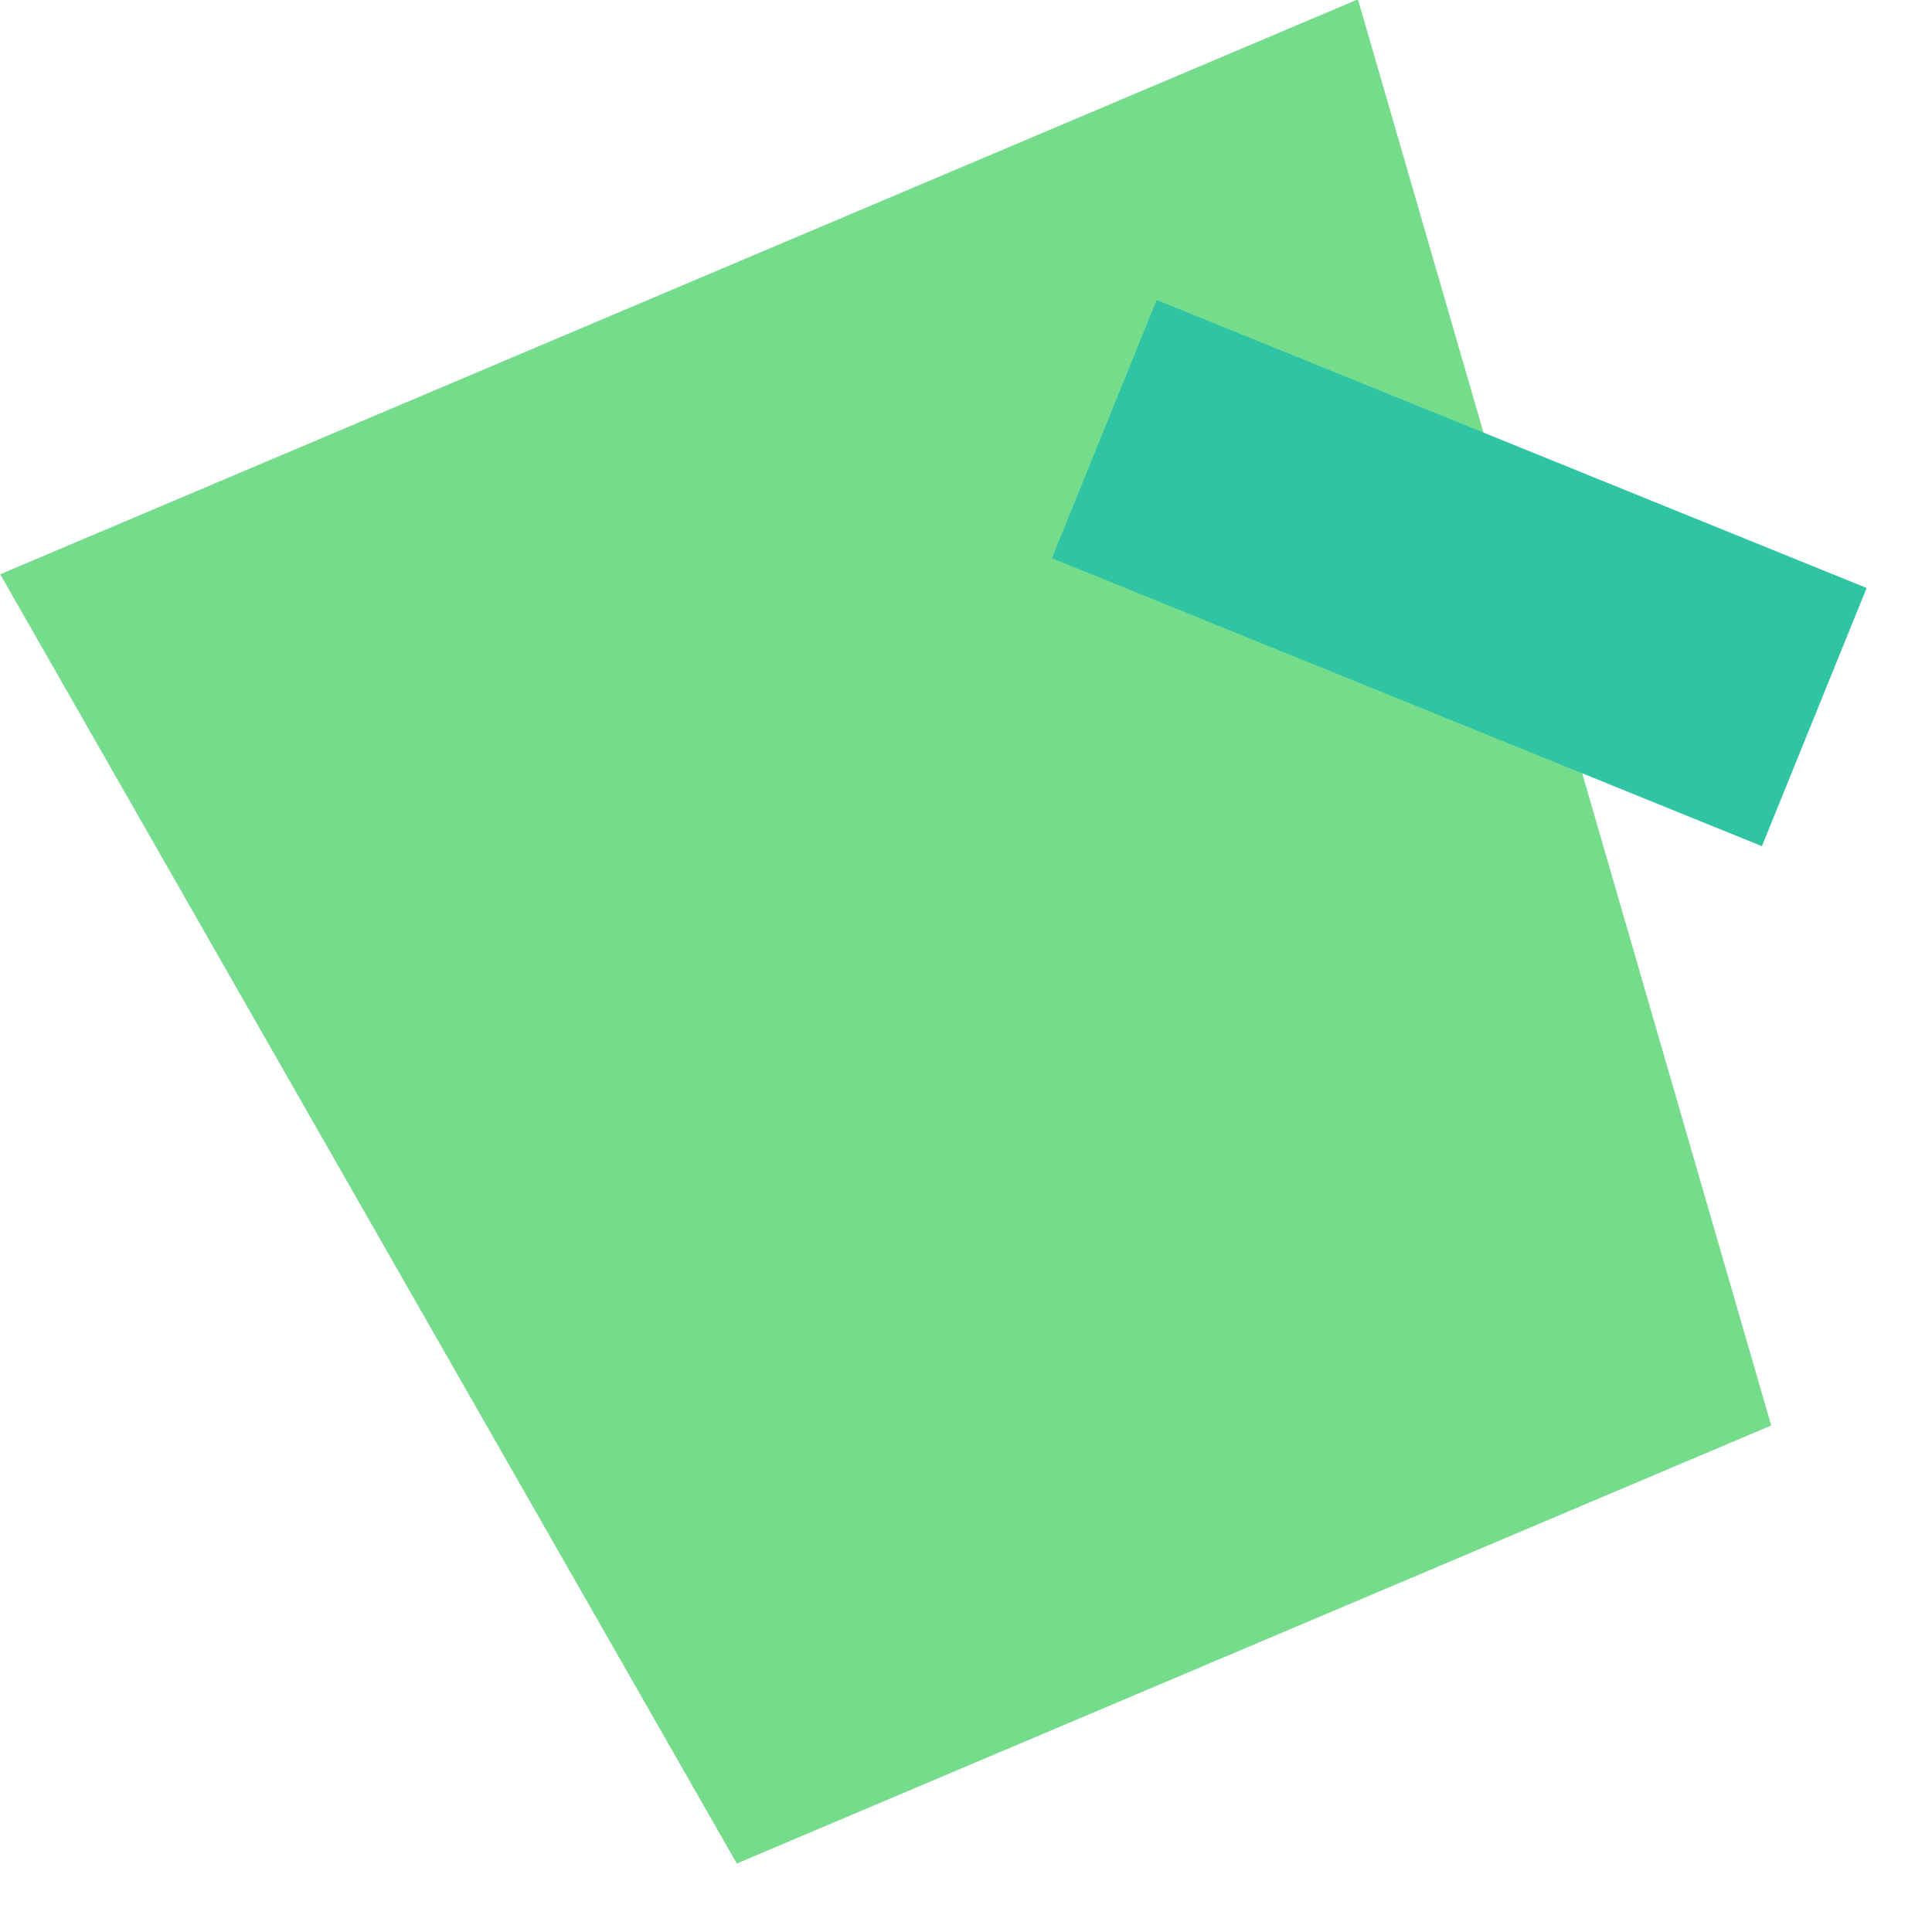 <svg xmlns="http://www.w3.org/2000/svg" xmlns:xlink="http://www.w3.org/1999/xlink" fill="none" version="1.1" width="32" height="32" viewBox="0 0 32 32"><defs><clipPath id="master_svg0_4_7631"><rect x="0" y="0" width="32" height="32" rx="0"/></clipPath></defs><g clip-path="url(#master_svg0_4_7631)"><g><g transform="matrix(0.921,-0.39,0.39,0.921,-3.706,0.751)"><path d="M0,9.512L2.907,33.929L21.51,33.929L24.417,9.512L0,9.512Z" fill="#74DC8B" fill-opacity="1"/></g><g transform="matrix(0.376,-0.927,0.927,0.376,2.302,21.914)"><rect x="17.417" y="9.248" width="4.613" height="12.685" rx="0" fill="#2EC4A4" fill-opacity="1"/></g></g></g></svg>